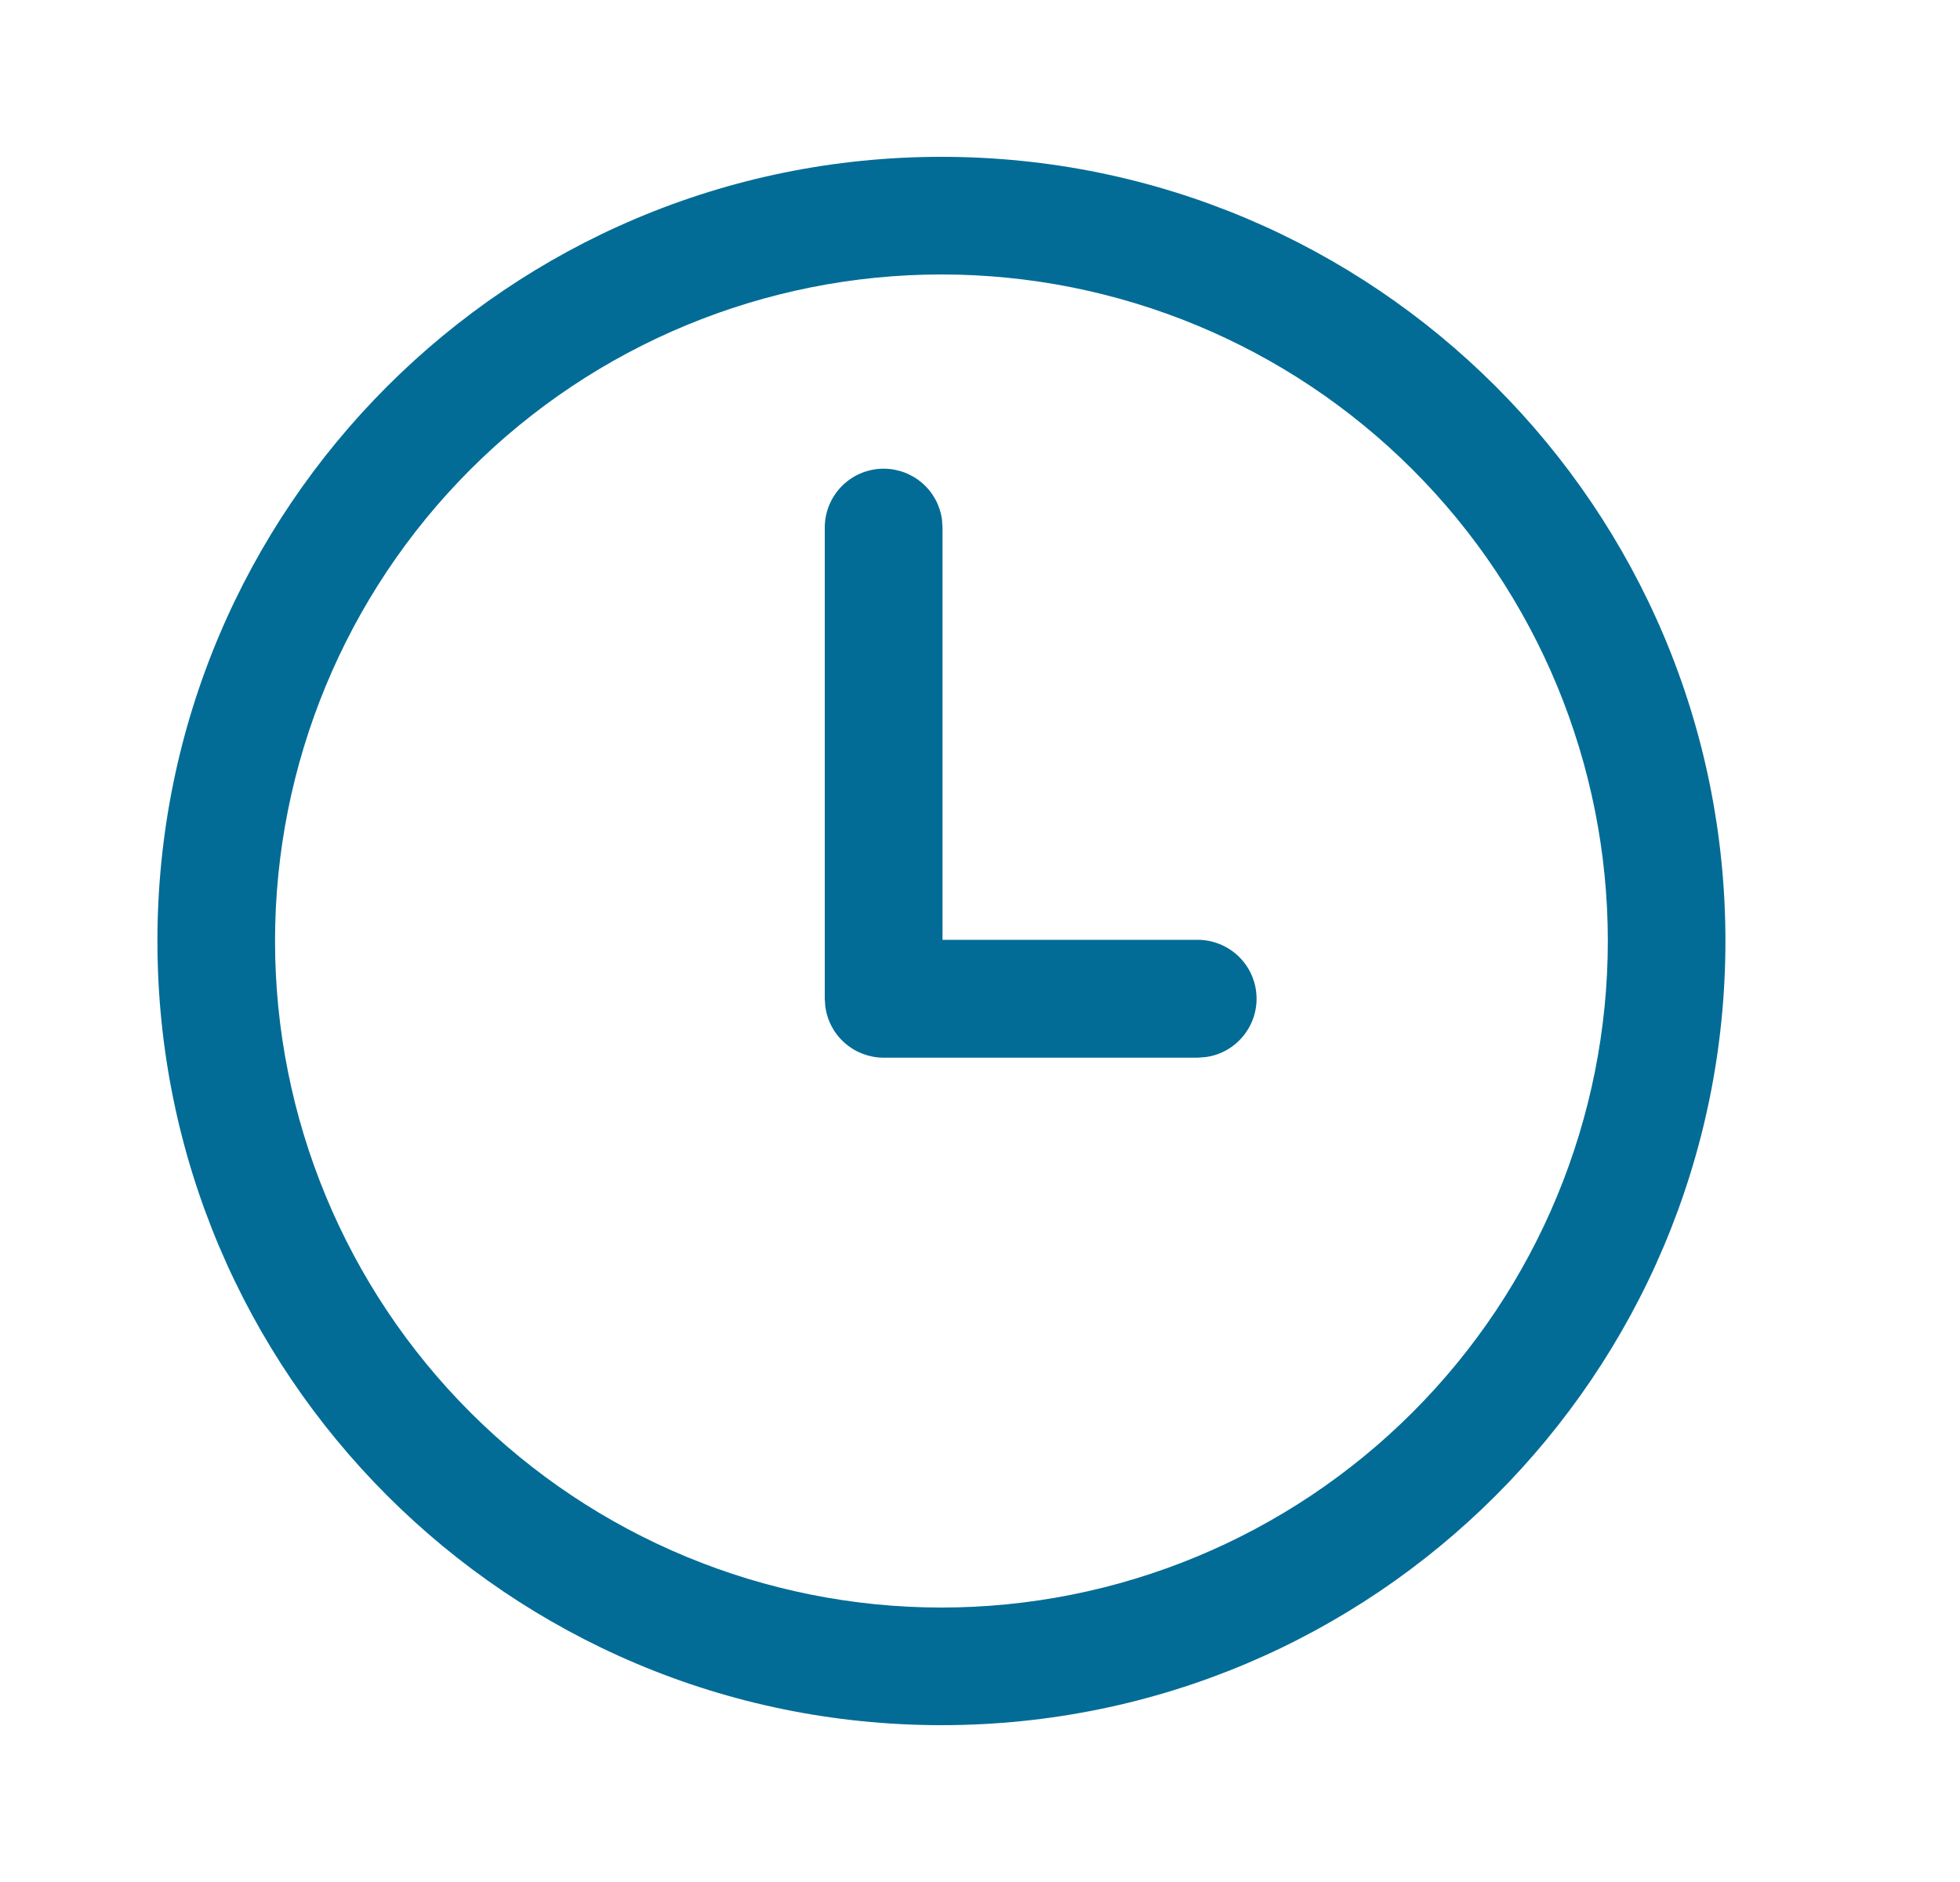 <svg width="25" height="24" viewBox="0 0 25 24" fill="none" xmlns="http://www.w3.org/2000/svg">
<path d="M12.008 2C17.531 2 22.008 6.477 22.008 12C22.008 17.523 17.531 22 12.008 22C6.485 22 2.008 17.523 2.008 12C2.008 6.477 6.485 2 12.008 2ZM12.008 3.5C9.754 3.5 7.592 4.395 5.998 5.989C4.404 7.583 3.508 9.745 3.508 12C3.508 14.254 4.404 16.416 5.998 18.01C7.592 19.604 9.754 20.5 12.008 20.5C14.262 20.5 16.424 19.604 18.018 18.01C19.613 16.416 20.508 14.254 20.508 12C20.508 9.745 19.613 7.583 18.018 5.989C16.424 4.395 14.262 3.5 12.008 3.5Z" fill="#026C96"/>
<path d="M11.271 5.977C11.453 5.977 11.628 6.043 11.765 6.162C11.902 6.281 11.991 6.446 12.015 6.626L12.022 6.728V11.985H15.277C15.467 11.985 15.65 12.058 15.79 12.188C15.929 12.318 16.013 12.495 16.026 12.685C16.039 12.875 15.979 13.063 15.859 13.21C15.739 13.358 15.568 13.455 15.379 13.48L15.277 13.488H11.271C11.09 13.488 10.914 13.422 10.777 13.302C10.64 13.183 10.552 13.018 10.527 12.838L10.52 12.736V6.728C10.52 6.529 10.599 6.338 10.74 6.197C10.881 6.056 11.072 5.977 11.271 5.977Z" fill="#026C96"/>
</svg>
